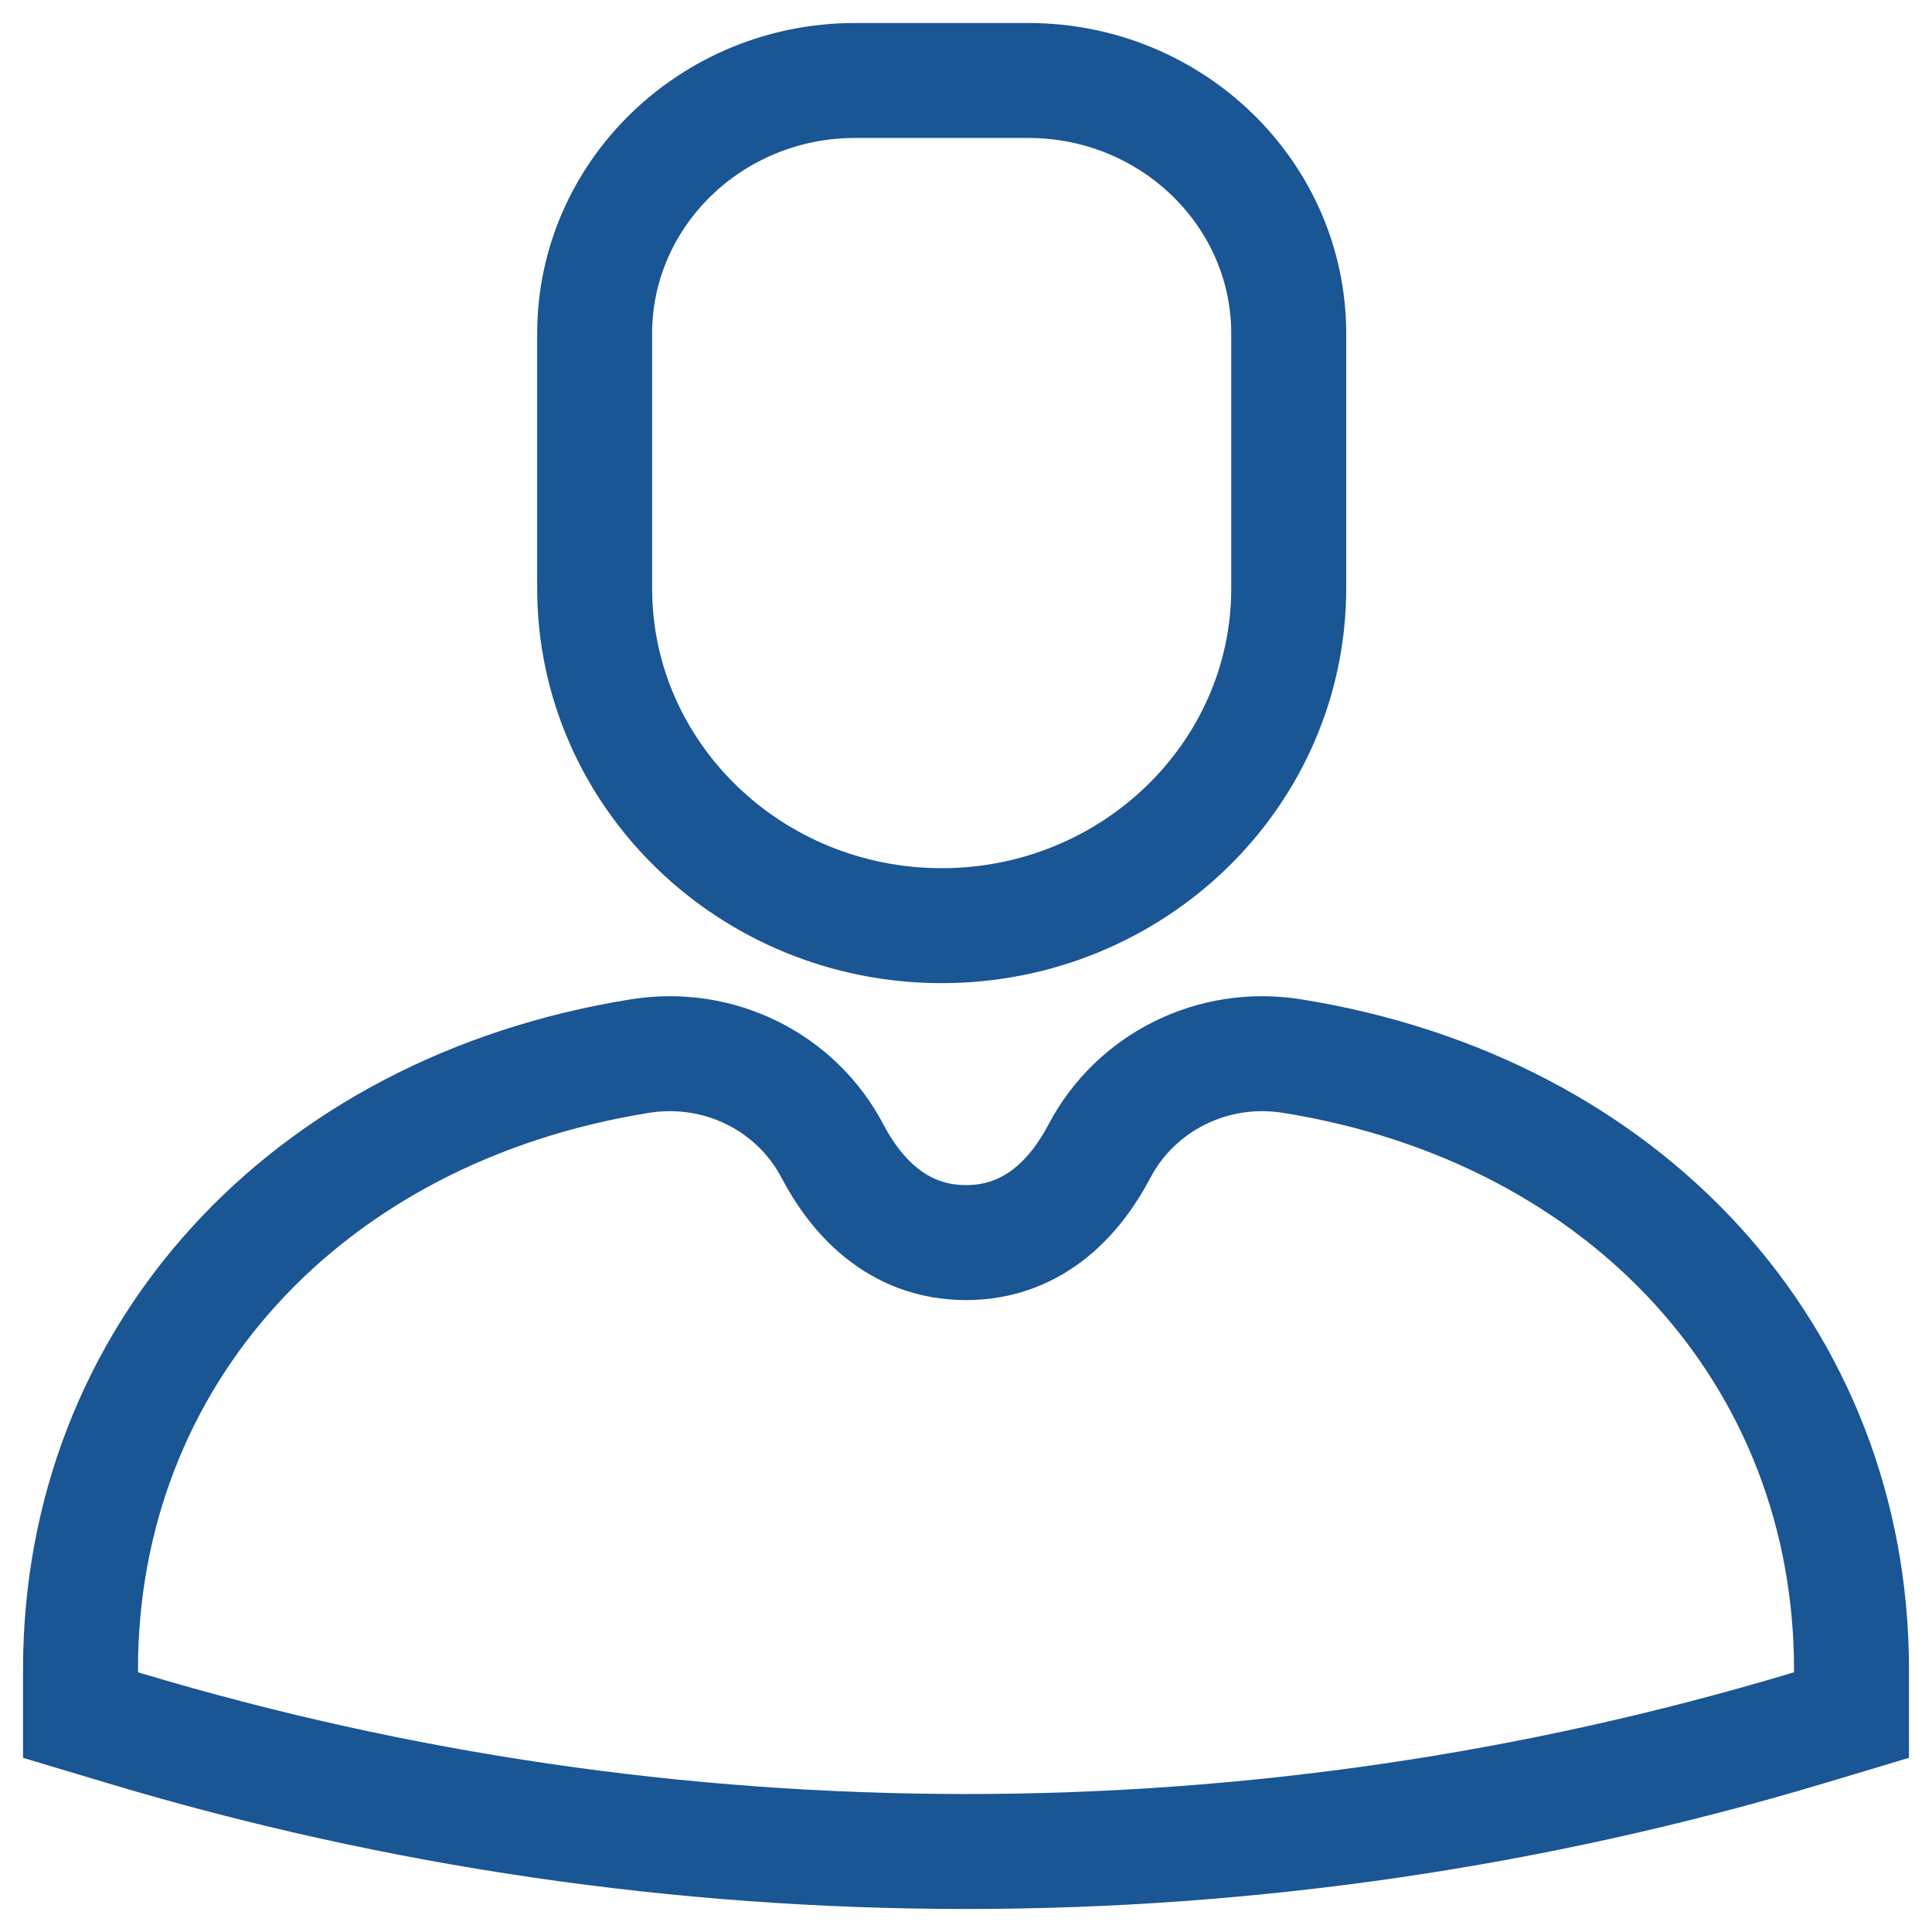 <?xml version="1.0" encoding="UTF-8"?>
<svg width="24px" height="24px" viewBox="0 0 24 24" version="1.1" xmlns="http://www.w3.org/2000/svg" xmlns:xlink="http://www.w3.org/1999/xlink">
    <!-- Generator: Sketch 46.2 (44496) - http://www.bohemiancoding.com/sketch -->
    <title>user</title>
    <desc>Created with Sketch.</desc>
    <defs></defs>
    <g id="Page-1" stroke="none" stroke-width="1" fill="none" fill-rule="evenodd">
        <g id="home" transform="translate(-1502, -28)" stroke-width="1.428" stroke="#1A5594">
            <g id="Group-10">
                <path d="M1509.387,32.143 C1509.387,30.41 1510.838,29 1512.62,29 L1514.776,29 C1516.558,29 1518.009,30.41 1518.009,32.143 L1518.009,35.308 C1518.009,37.621 1516.075,39.499 1513.698,39.499 C1511.321,39.499 1509.387,37.621 1509.387,35.308 L1509.387,32.143 Z M1518.057,41.12 C1522.21,41.789 1525,44.851 1525,48.741 L1525,49.305 L1524.446,49.471 C1521.058,50.486 1517.544,51 1514,51 C1510.456,51 1506.941,50.486 1503.554,49.471 L1503,49.305 L1503,48.741 C1503,44.851 1505.79,41.789 1509.943,41.12 C1510.937,40.959 1511.893,41.445 1512.342,42.301 C1512.614,42.819 1513.122,43.436 1514,43.436 C1514.878,43.436 1515.385,42.819 1515.657,42.301 C1516.107,41.445 1517.065,40.959 1518.057,41.12 Z" id="user"></path>
            </g>
        </g>
    </g>
</svg>